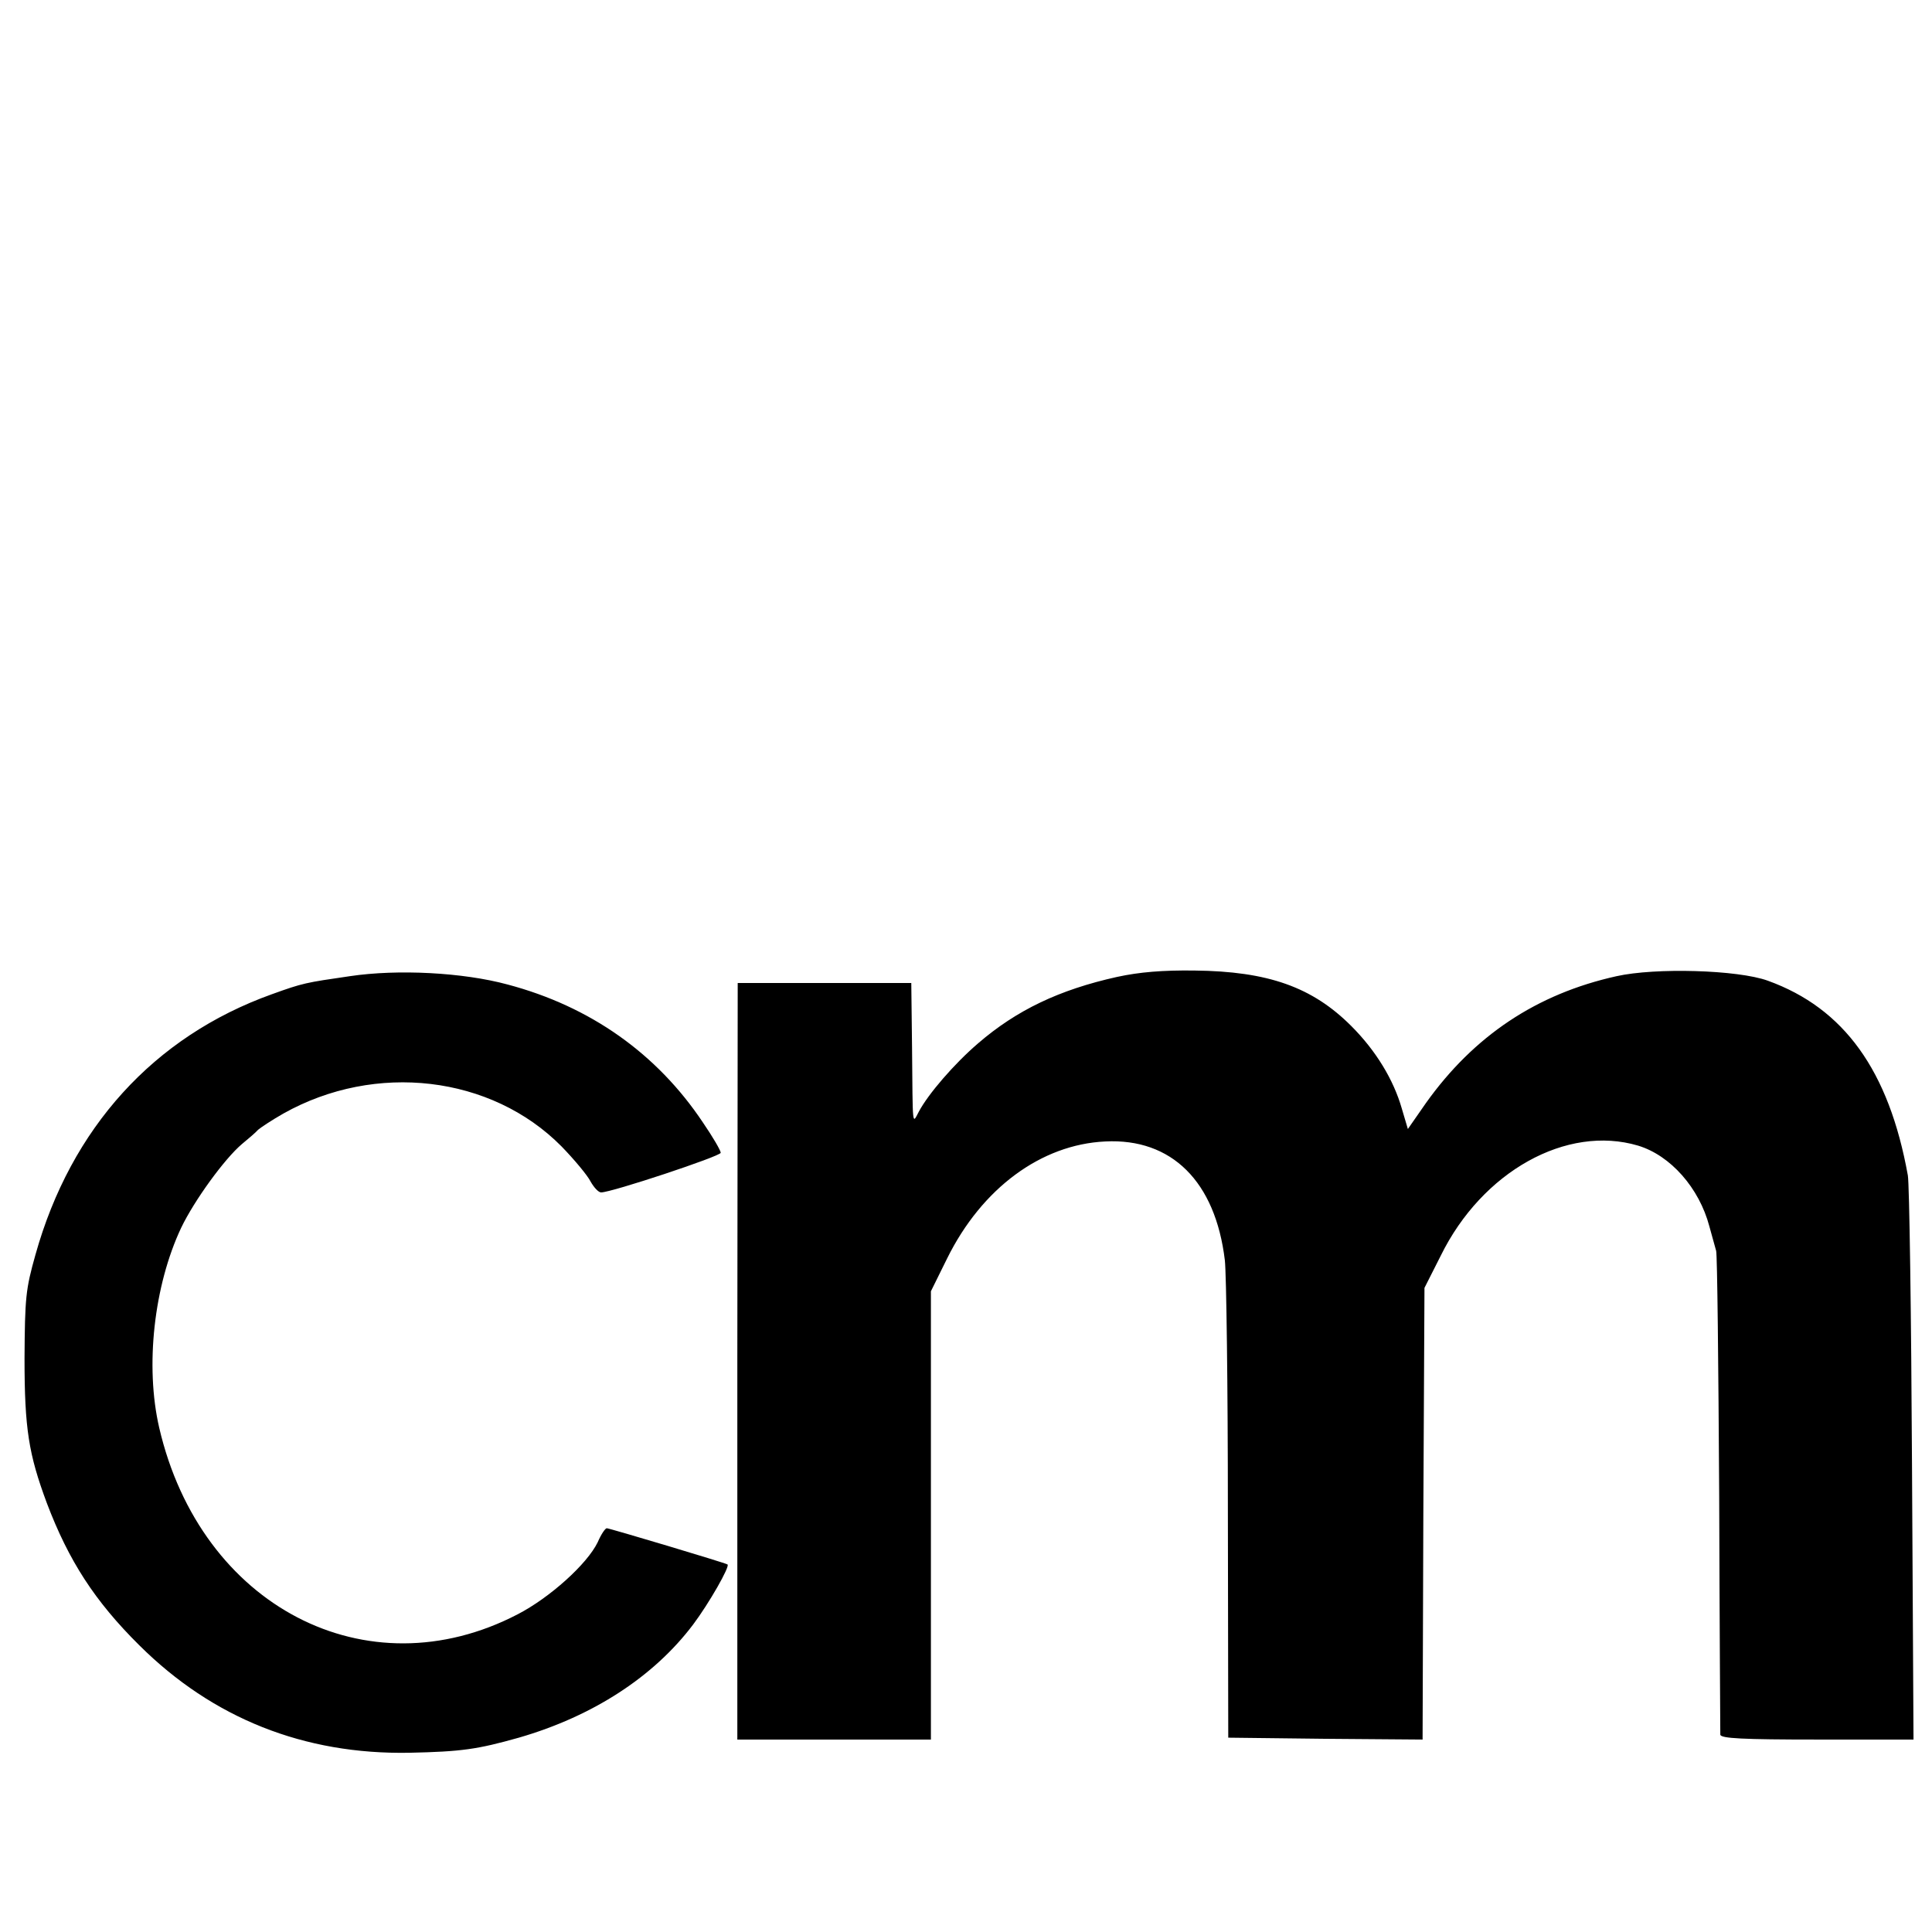 <svg version="1" xmlns="http://www.w3.org/2000/svg" width="682.667" height="682.667" viewBox="0 0 512 512"><path d="M92.7 258.7c-11.7 1.7-12.4 1.8-20.7 4.8-31.2 11.2-53.2 35.4-62.6 69-2.6 9.2-2.8 11.4-2.9 27.5 0 18.6 1.1 25.4 5.9 38.3 5.8 15.3 12.7 26 24.5 37.7 19.5 19.4 43.7 29 71.6 28.5 13.8-.3 18-.9 29-4 19.7-5.7 35.8-16.2 46.2-30 4.2-5.6 9.8-15.4 9.1-15.9-.5-.4-31.3-9.6-32-9.6-.4 0-1.5 1.6-2.4 3.7-2.8 5.8-12.7 14.7-21.2 19.1-40 20.8-84-2.1-95-49.4-3.8-16.4-1.4-37.7 5.8-53 3.5-7.3 11.5-18.3 16.1-22.2 1.7-1.4 3.7-3.1 4.3-3.8.7-.6 3.7-2.6 6.7-4.3 24.4-13.7 55.1-10.1 73.7 8.7 3.4 3.5 6.9 7.7 7.7 9.3.9 1.6 2.1 2.9 2.8 2.9 2.8 0 31.7-9.6 31.7-10.5 0-.6-2.1-4.2-4.7-8-12.2-18.3-29.9-30.8-51.8-36.6-11.8-3.2-29.1-4.1-41.8-2.2zM296 258.9c-15.3 3.4-26.6 8.8-36.8 17.6-6.3 5.4-13.2 13.4-15.7 18.1-1.8 3.4-1.6 4.5-1.8-17.1l-.2-17h-46l-.1 100.2V461h51.3V342.2l4.3-8.7c9.2-18.6 24.9-30.2 41.9-31 17.6-.9 29.2 10.6 31.7 31.5.4 3.6.8 33.5.8 66.5l.1 60 25.7.3 25.8.2.2-59.8.3-59.9 4.3-8.5c11-22.4 33.4-34.8 52.3-29.2 8.6 2.6 16.2 11.2 18.9 21.4.7 2.5 1.5 5.4 1.8 6.5.3 1.1.6 30.1.8 64.5.1 34.4.3 63.1.3 63.7.1 1 5.9 1.3 25.7 1.3h25.5l-.4-72.7c-.2-40.1-.7-74.6-1.1-76.8-5-27.8-16.9-44.3-37.1-51.6-8-2.9-29.8-3.5-40.1-1.2-21.2 4.7-37.8 15.8-50.5 33.6l-4.8 6.9-1.6-5.4c-2.2-7.7-6.9-15.4-13.4-21.9-10.3-10.3-22-14.5-41.6-14.7-8.4-.1-14.5.4-20.5 1.7z"/></svg>